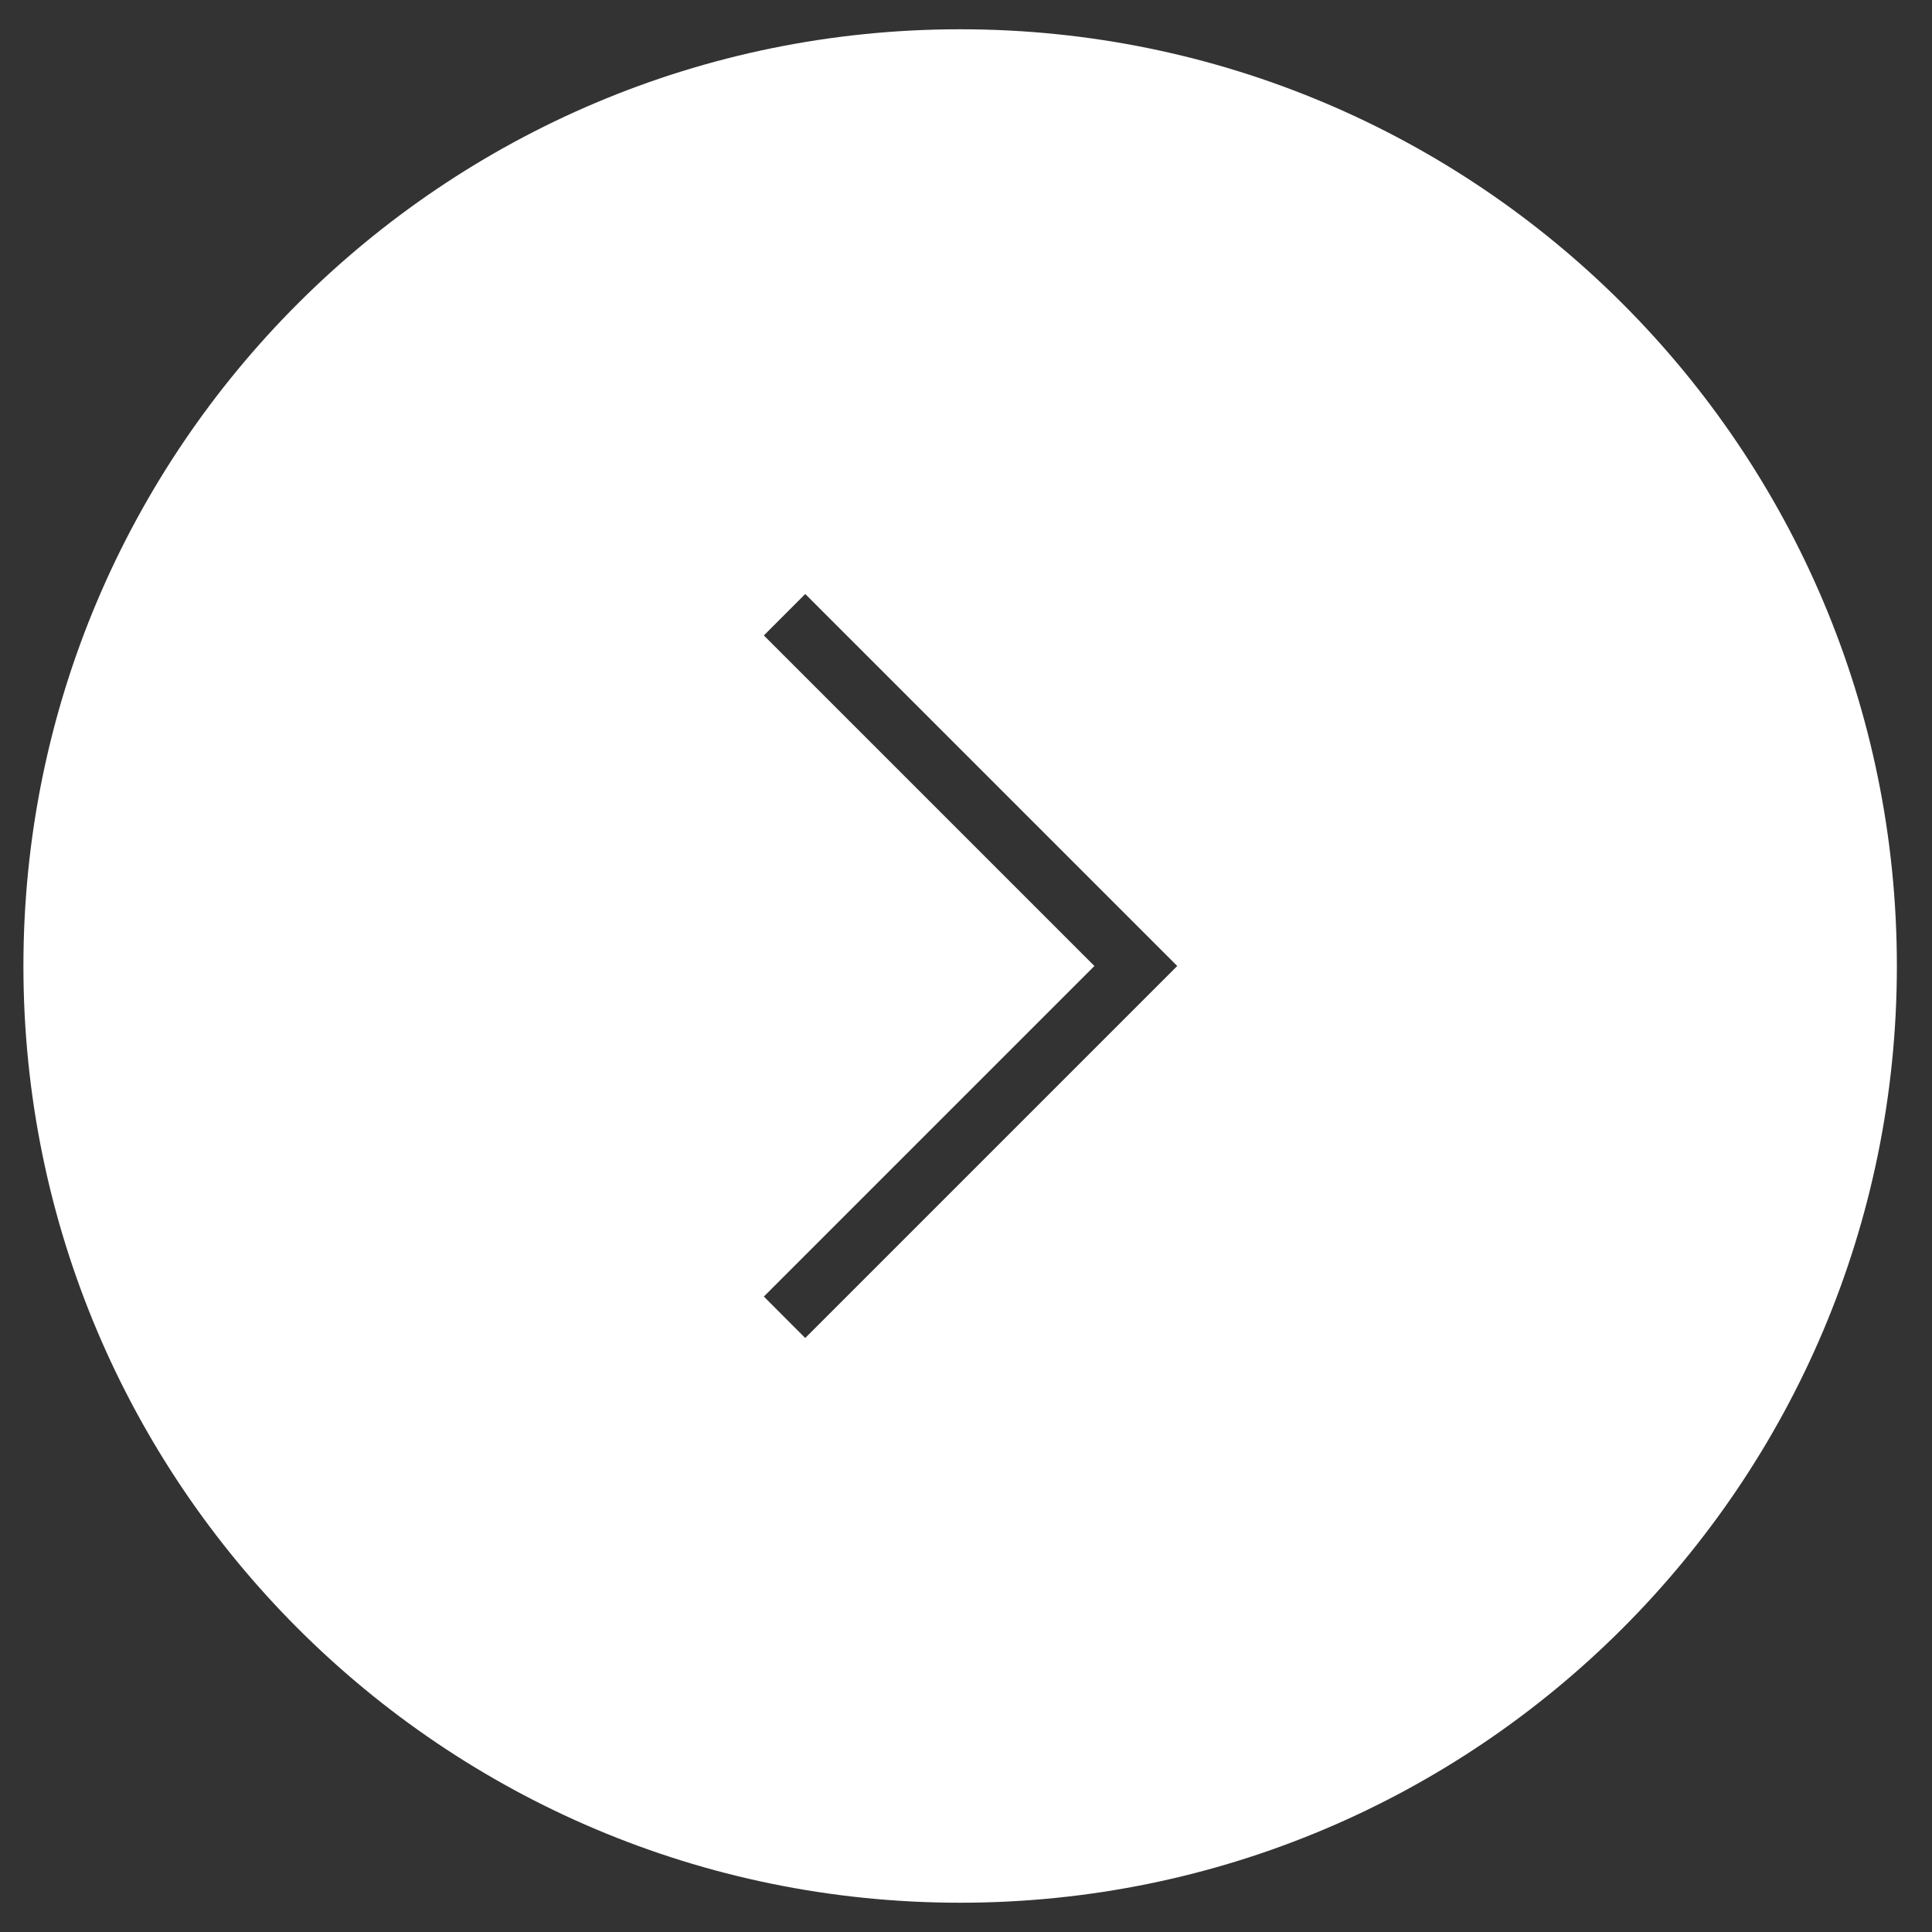<svg width="33" height="33" viewBox="0 0 33 33" fill="none" xmlns="http://www.w3.org/2000/svg">
<rect x="0" y="0" width="33" height="33" fill="#333333" stroke="none"/>
<path fill-rule="evenodd" clip-rule="evenodd" d="M16.4 32.5C25.237 32.5 32.4 25.337 32.4 16.5C32.4 7.663 25.237 0.5 16.4 0.5C7.564 0.5 0.4 7.663 0.4 16.5C0.4 25.337 7.564 32.5 16.4 32.5ZM13.047 10.854L18.693 16.5L13.047 22.146L13.754 22.854L20.108 16.5L13.754 10.146L13.047 10.854Z" fill="white"/>
</svg>
